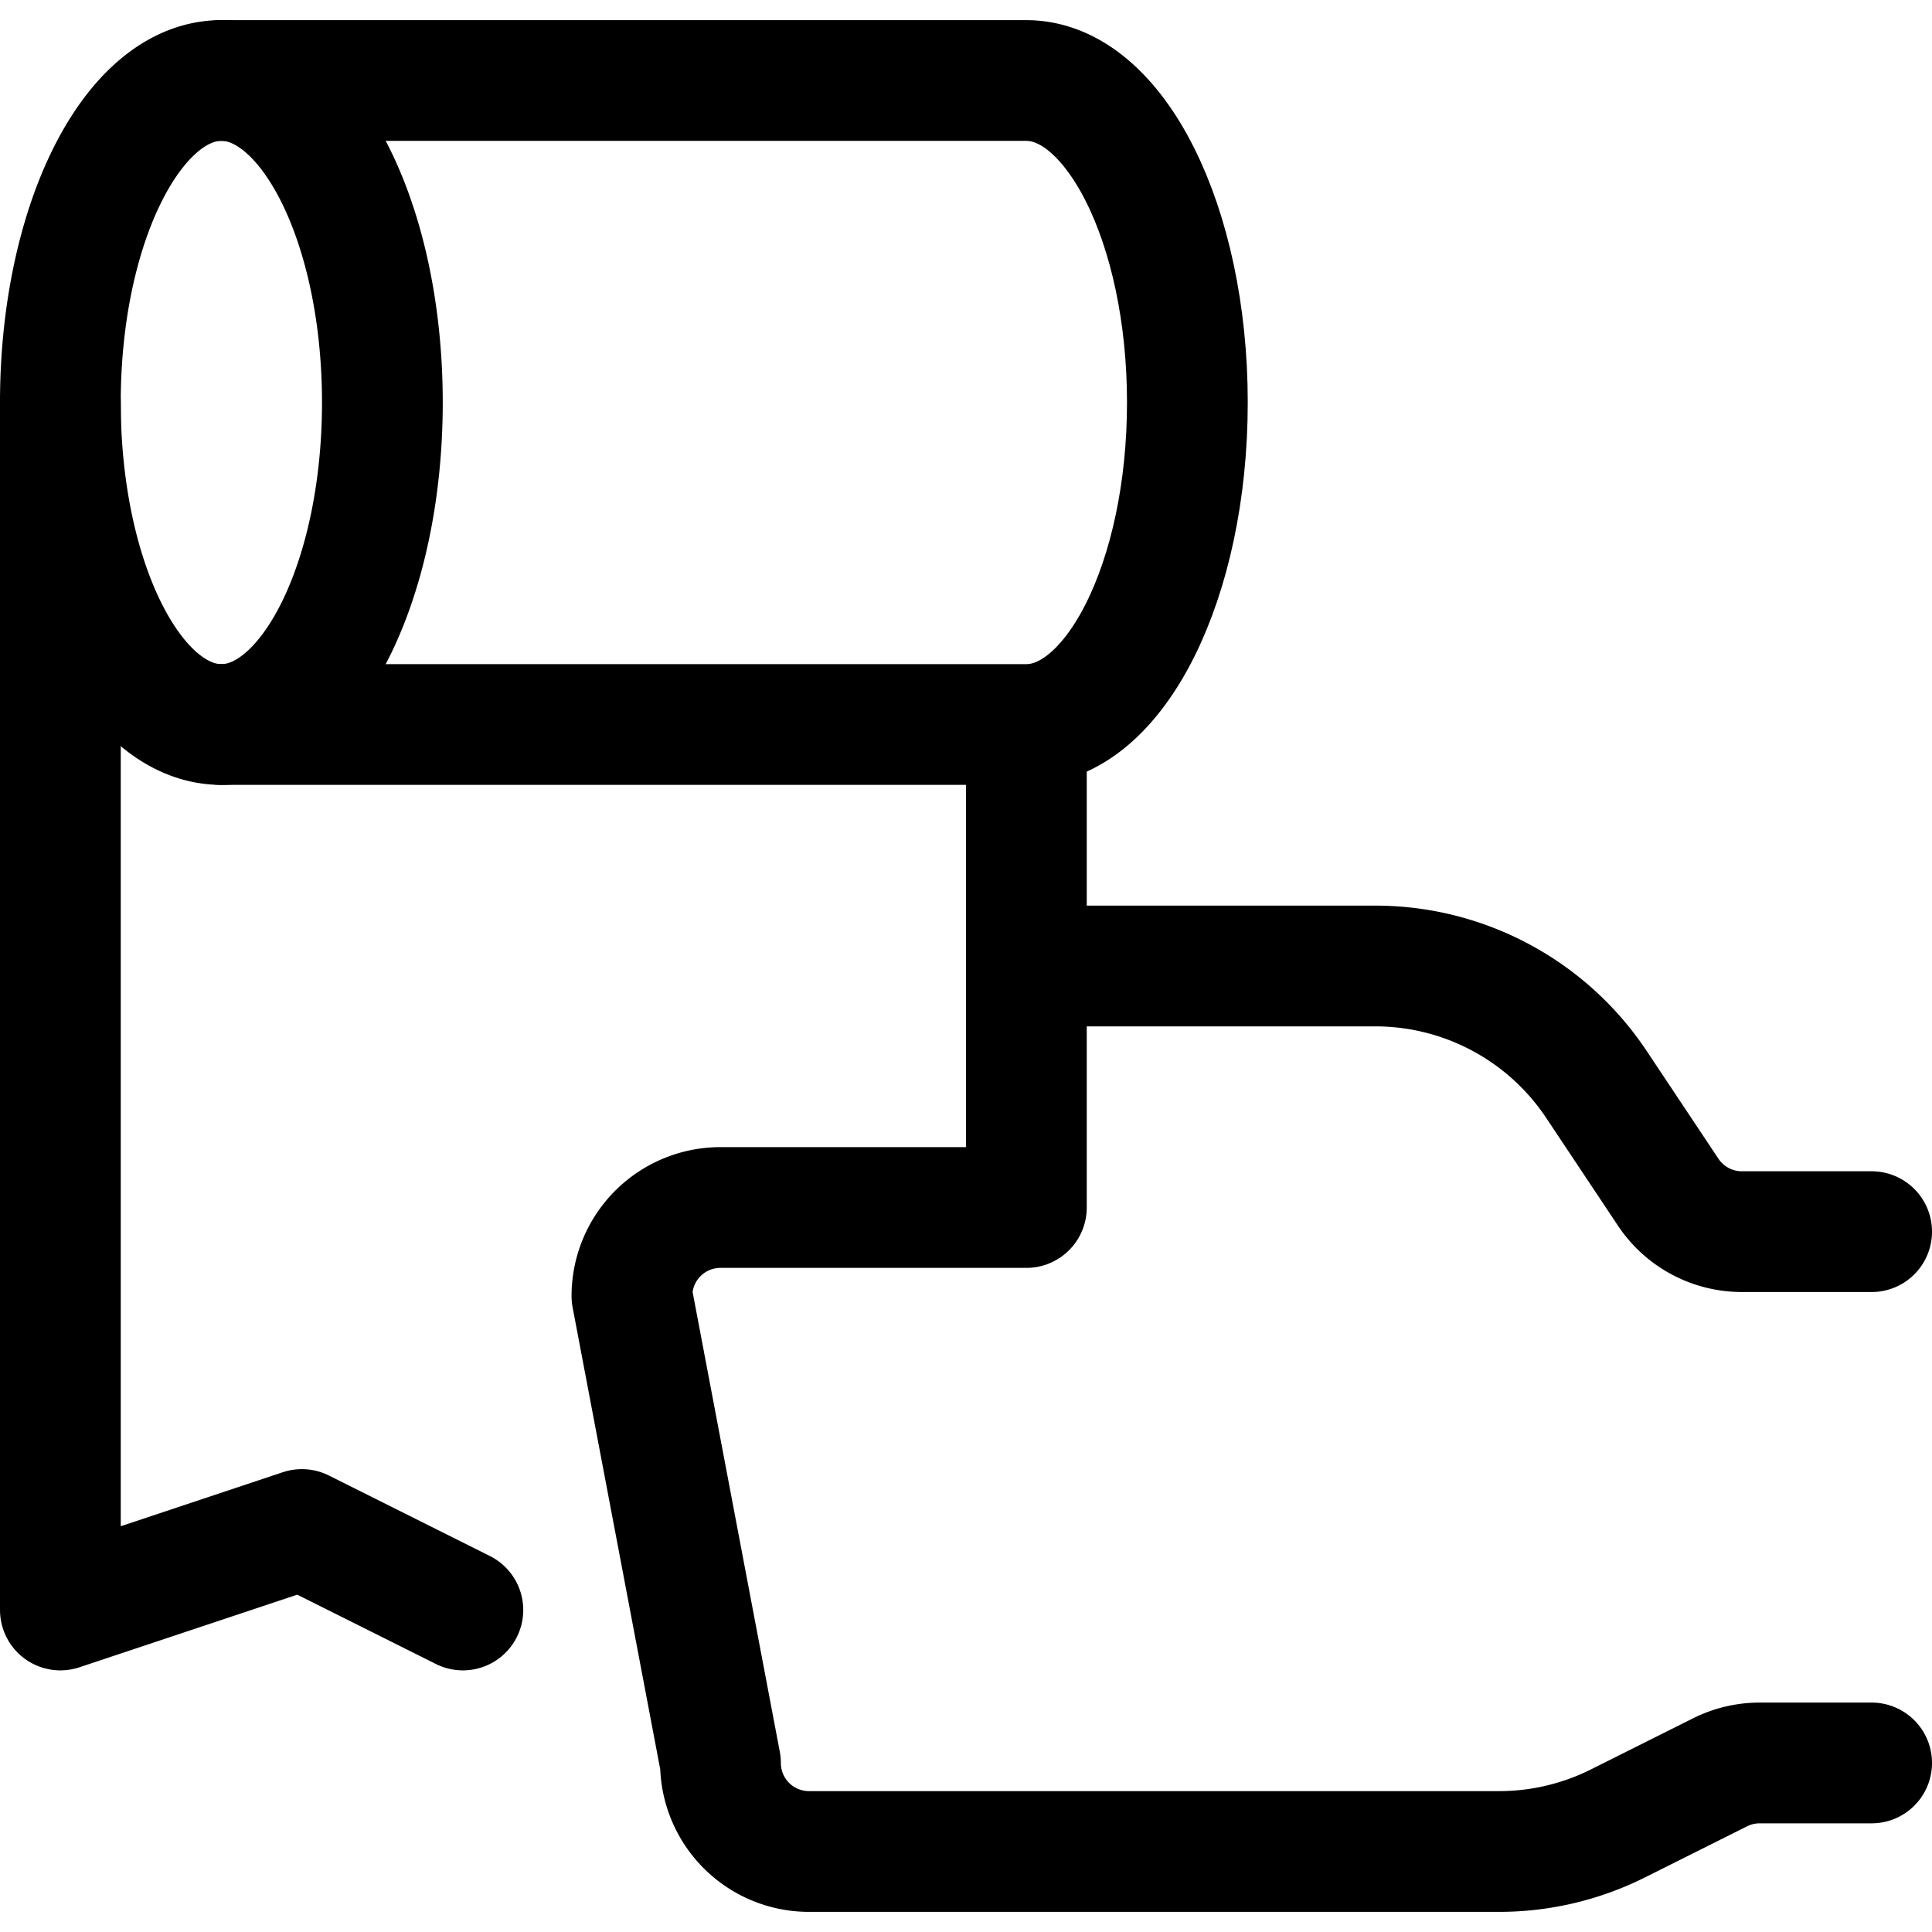 <?xml version="1.0" encoding="utf-8"?>
<!-- Generator: www.svgicons.com -->
<svg xmlns="http://www.w3.org/2000/svg" width="800" height="800" viewBox="0 0 24 24">
<g fill="none" stroke="currentColor" stroke-linecap="round" stroke-linejoin="round" stroke-width="1.5"><path d="M23.25 15.3h-1.611a1.1 1.1 0 0 1-.916-.49l-.893-1.341A3.3 3.3 0 0 0 17.084 12H12.75v3h-3.8a1.1 1.1 0 0 0-1.1 1.1l1.1 5.8a1.1 1.1 0 0 0 1.1 1.1h8.571a3.3 3.3 0 0 0 1.476-.348l1.271-.636a1.1 1.1 0 0 1 .492-.116h1.39M2.75 9c1.105 0 2-1.79 2-4s-.895-4-2-4s-2 1.79-2 4s.895 4 2 4"/><path d="M2.75 9h10c1.1 0 2-1.791 2-4s-.9-4-2-4h-10m3 19l-2-1l-3 1V5m12 4v3"/></g>
</svg>